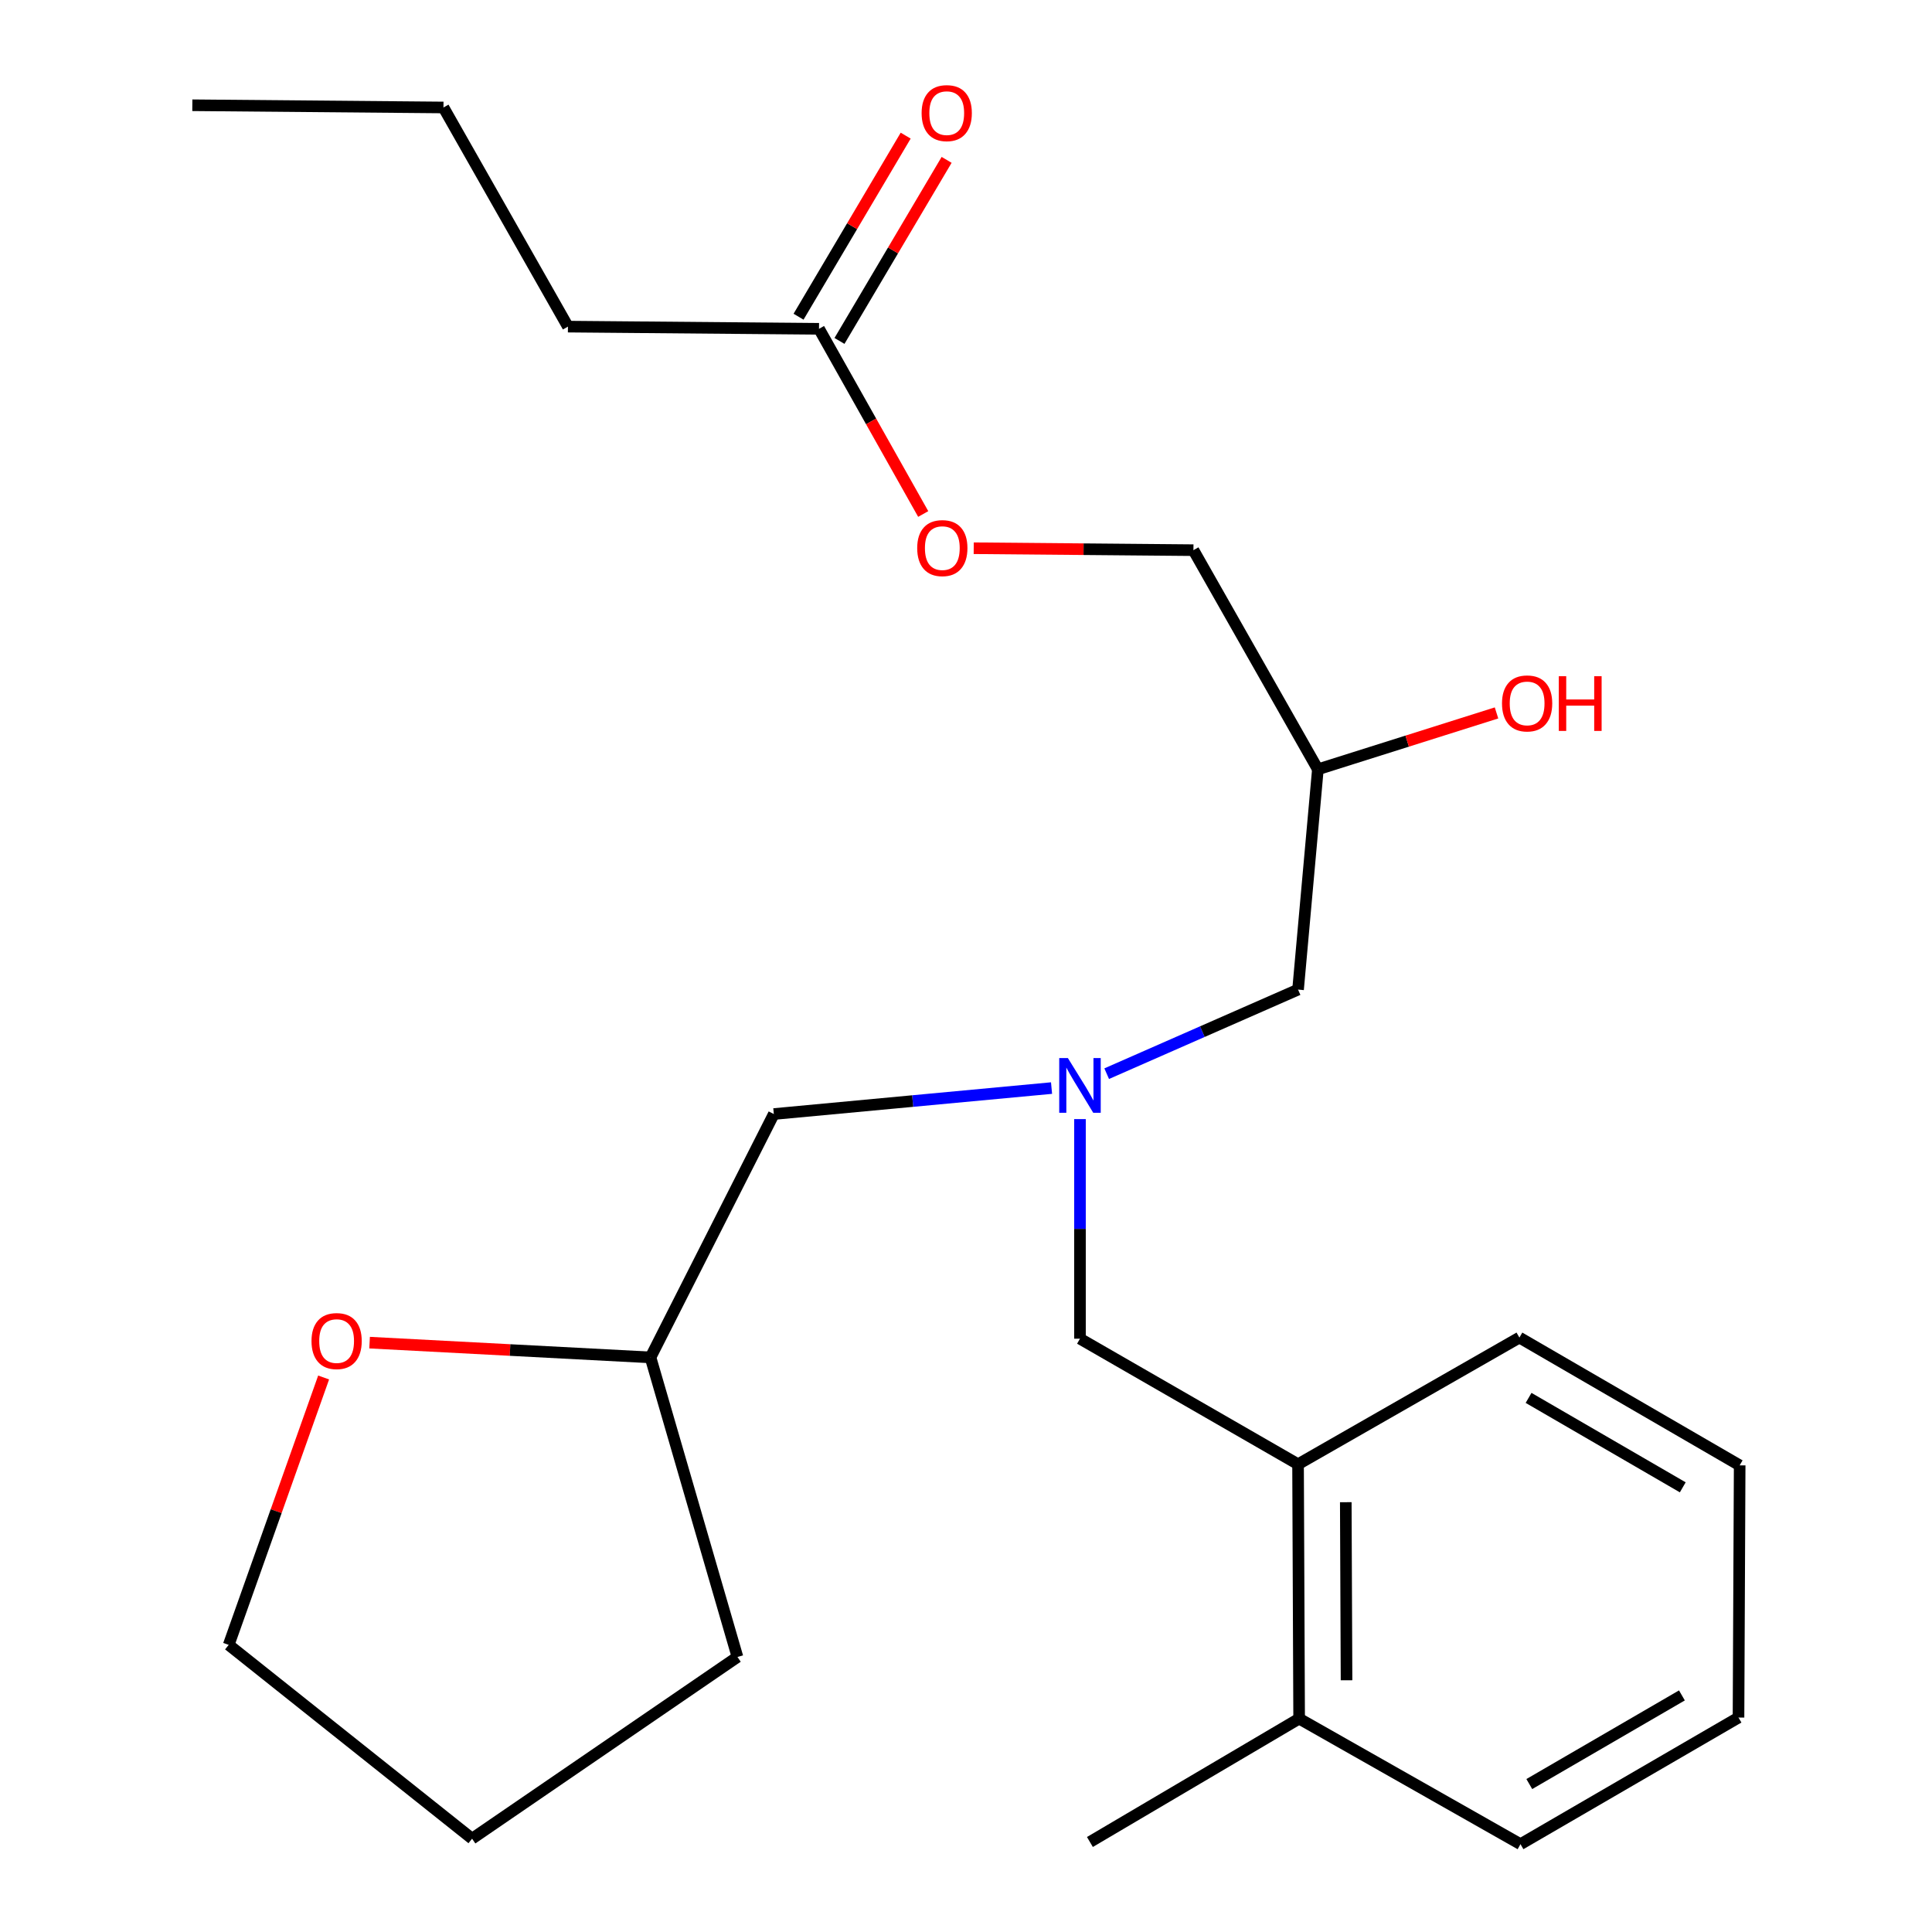 <?xml version='1.0' encoding='iso-8859-1'?>
<svg version='1.1' baseProfile='full'
              xmlns='http://www.w3.org/2000/svg'
                      xmlns:rdkit='http://www.rdkit.org/xml'
                      xmlns:xlink='http://www.w3.org/1999/xlink'
                  xml:space='preserve'
width='1000px' height='1000px' viewBox='0 0 1000 1000'>
<!-- END OF HEADER -->
<rect style='opacity:1.0;fill:#FFFFFF;stroke:none' width='1000' height='1000' x='0' y='0'> </rect>
<path class='bond-1' d='M 558.995,579.247 L 558.995,636.076' style='fill:none;fill-rule:evenodd;stroke:#0000FF;stroke-width:6px;stroke-linecap:butt;stroke-linejoin:miter;stroke-opacity:1' />
<path class='bond-1' d='M 558.995,636.076 L 558.995,692.904' style='fill:none;fill-rule:evenodd;stroke:#000000;stroke-width:6px;stroke-linecap:butt;stroke-linejoin:miter;stroke-opacity:1' />
<path class='bond-7' d='M 572.817,555.736 L 622.343,533.974' style='fill:none;fill-rule:evenodd;stroke:#0000FF;stroke-width:6px;stroke-linecap:butt;stroke-linejoin:miter;stroke-opacity:1' />
<path class='bond-7' d='M 622.343,533.974 L 671.87,512.212' style='fill:none;fill-rule:evenodd;stroke:#000000;stroke-width:6px;stroke-linecap:butt;stroke-linejoin:miter;stroke-opacity:1' />
<path class='bond-8' d='M 544.276,563.186 L 472.403,569.905' style='fill:none;fill-rule:evenodd;stroke:#0000FF;stroke-width:6px;stroke-linecap:butt;stroke-linejoin:miter;stroke-opacity:1' />
<path class='bond-8' d='M 472.403,569.905 L 400.53,576.624' style='fill:none;fill-rule:evenodd;stroke:#000000;stroke-width:6px;stroke-linecap:butt;stroke-linejoin:miter;stroke-opacity:1' />
<path class='bond-0' d='M 671.87,757.891 L 558.995,692.904' style='fill:none;fill-rule:evenodd;stroke:#000000;stroke-width:6px;stroke-linecap:butt;stroke-linejoin:miter;stroke-opacity:1' />
<path class='bond-5' d='M 671.87,757.891 L 672.43,889.559' style='fill:none;fill-rule:evenodd;stroke:#000000;stroke-width:6px;stroke-linecap:butt;stroke-linejoin:miter;stroke-opacity:1' />
<path class='bond-5' d='M 696.575,777.536 L 696.967,869.704' style='fill:none;fill-rule:evenodd;stroke:#000000;stroke-width:6px;stroke-linecap:butt;stroke-linejoin:miter;stroke-opacity:1' />
<path class='bond-14' d='M 671.87,757.891 L 786.44,692.33' style='fill:none;fill-rule:evenodd;stroke:#000000;stroke-width:6px;stroke-linecap:butt;stroke-linejoin:miter;stroke-opacity:1' />
<path class='bond-2' d='M 423.921,170.196 L 450.888,218.12' style='fill:none;fill-rule:evenodd;stroke:#000000;stroke-width:6px;stroke-linecap:butt;stroke-linejoin:miter;stroke-opacity:1' />
<path class='bond-2' d='M 450.888,218.12 L 477.855,266.044' style='fill:none;fill-rule:evenodd;stroke:#FF0000;stroke-width:6px;stroke-linecap:butt;stroke-linejoin:miter;stroke-opacity:1' />
<path class='bond-3' d='M 434.515,176.465 L 462.242,129.605' style='fill:none;fill-rule:evenodd;stroke:#000000;stroke-width:6px;stroke-linecap:butt;stroke-linejoin:miter;stroke-opacity:1' />
<path class='bond-3' d='M 462.242,129.605 L 489.969,82.745' style='fill:none;fill-rule:evenodd;stroke:#FF0000;stroke-width:6px;stroke-linecap:butt;stroke-linejoin:miter;stroke-opacity:1' />
<path class='bond-3' d='M 413.326,163.927 L 441.053,117.067' style='fill:none;fill-rule:evenodd;stroke:#000000;stroke-width:6px;stroke-linecap:butt;stroke-linejoin:miter;stroke-opacity:1' />
<path class='bond-3' d='M 441.053,117.067 L 468.78,70.207' style='fill:none;fill-rule:evenodd;stroke:#FF0000;stroke-width:6px;stroke-linecap:butt;stroke-linejoin:miter;stroke-opacity:1' />
<path class='bond-13' d='M 423.921,170.196 L 293.962,169.061' style='fill:none;fill-rule:evenodd;stroke:#000000;stroke-width:6px;stroke-linecap:butt;stroke-linejoin:miter;stroke-opacity:1' />
<path class='bond-4' d='M 191.301,694.95 L 263.997,698.769' style='fill:none;fill-rule:evenodd;stroke:#FF0000;stroke-width:6px;stroke-linecap:butt;stroke-linejoin:miter;stroke-opacity:1' />
<path class='bond-4' d='M 263.997,698.769 L 336.693,702.589' style='fill:none;fill-rule:evenodd;stroke:#000000;stroke-width:6px;stroke-linecap:butt;stroke-linejoin:miter;stroke-opacity:1' />
<path class='bond-15' d='M 167.511,712.987 L 142.942,782.185' style='fill:none;fill-rule:evenodd;stroke:#FF0000;stroke-width:6px;stroke-linecap:butt;stroke-linejoin:miter;stroke-opacity:1' />
<path class='bond-15' d='M 142.942,782.185 L 118.372,851.383' style='fill:none;fill-rule:evenodd;stroke:#000000;stroke-width:6px;stroke-linecap:butt;stroke-linejoin:miter;stroke-opacity:1' />
<path class='bond-16' d='M 672.43,889.559 L 564.138,953.41' style='fill:none;fill-rule:evenodd;stroke:#000000;stroke-width:6px;stroke-linecap:butt;stroke-linejoin:miter;stroke-opacity:1' />
<path class='bond-17' d='M 672.43,889.559 L 787.001,954.545' style='fill:none;fill-rule:evenodd;stroke:#000000;stroke-width:6px;stroke-linecap:butt;stroke-linejoin:miter;stroke-opacity:1' />
<path class='bond-6' d='M 503.994,283.762 L 560.855,284.264' style='fill:none;fill-rule:evenodd;stroke:#FF0000;stroke-width:6px;stroke-linecap:butt;stroke-linejoin:miter;stroke-opacity:1' />
<path class='bond-6' d='M 560.855,284.264 L 617.717,284.767' style='fill:none;fill-rule:evenodd;stroke:#000000;stroke-width:6px;stroke-linecap:butt;stroke-linejoin:miter;stroke-opacity:1' />
<path class='bond-9' d='M 671.87,512.212 L 682.128,398.202' style='fill:none;fill-rule:evenodd;stroke:#000000;stroke-width:6px;stroke-linecap:butt;stroke-linejoin:miter;stroke-opacity:1' />
<path class='bond-11' d='M 400.53,576.624 L 336.693,702.589' style='fill:none;fill-rule:evenodd;stroke:#000000;stroke-width:6px;stroke-linecap:butt;stroke-linejoin:miter;stroke-opacity:1' />
<path class='bond-10' d='M 682.128,398.202 L 617.717,284.767' style='fill:none;fill-rule:evenodd;stroke:#000000;stroke-width:6px;stroke-linecap:butt;stroke-linejoin:miter;stroke-opacity:1' />
<path class='bond-12' d='M 682.128,398.202 L 728.362,383.605' style='fill:none;fill-rule:evenodd;stroke:#000000;stroke-width:6px;stroke-linecap:butt;stroke-linejoin:miter;stroke-opacity:1' />
<path class='bond-12' d='M 728.362,383.605 L 774.595,369.007' style='fill:none;fill-rule:evenodd;stroke:#FF0000;stroke-width:6px;stroke-linecap:butt;stroke-linejoin:miter;stroke-opacity:1' />
<path class='bond-18' d='M 336.693,702.589 L 381.709,857.647' style='fill:none;fill-rule:evenodd;stroke:#000000;stroke-width:6px;stroke-linecap:butt;stroke-linejoin:miter;stroke-opacity:1' />
<path class='bond-19' d='M 293.962,169.061 L 229.536,55.626' style='fill:none;fill-rule:evenodd;stroke:#000000;stroke-width:6px;stroke-linecap:butt;stroke-linejoin:miter;stroke-opacity:1' />
<path class='bond-21' d='M 786.44,692.33 L 900.45,758.465' style='fill:none;fill-rule:evenodd;stroke:#000000;stroke-width:6px;stroke-linecap:butt;stroke-linejoin:miter;stroke-opacity:1' />
<path class='bond-21' d='M 791.187,723.547 L 870.994,769.842' style='fill:none;fill-rule:evenodd;stroke:#000000;stroke-width:6px;stroke-linecap:butt;stroke-linejoin:miter;stroke-opacity:1' />
<path class='bond-24' d='M 118.372,851.383 L 244.35,951.7' style='fill:none;fill-rule:evenodd;stroke:#000000;stroke-width:6px;stroke-linecap:butt;stroke-linejoin:miter;stroke-opacity:1' />
<path class='bond-23' d='M 787.001,954.545 L 899.848,888.998' style='fill:none;fill-rule:evenodd;stroke:#000000;stroke-width:6px;stroke-linecap:butt;stroke-linejoin:miter;stroke-opacity:1' />
<path class='bond-23' d='M 791.562,923.423 L 870.555,877.54' style='fill:none;fill-rule:evenodd;stroke:#000000;stroke-width:6px;stroke-linecap:butt;stroke-linejoin:miter;stroke-opacity:1' />
<path class='bond-20' d='M 381.709,857.647 L 244.35,951.7' style='fill:none;fill-rule:evenodd;stroke:#000000;stroke-width:6px;stroke-linecap:butt;stroke-linejoin:miter;stroke-opacity:1' />
<path class='bond-22' d='M 229.536,55.626 L 99.55,54.477' style='fill:none;fill-rule:evenodd;stroke:#000000;stroke-width:6px;stroke-linecap:butt;stroke-linejoin:miter;stroke-opacity:1' />
<path class='bond-25' d='M 900.45,758.465 L 899.848,888.998' style='fill:none;fill-rule:evenodd;stroke:#000000;stroke-width:6px;stroke-linecap:butt;stroke-linejoin:miter;stroke-opacity:1' />
<path  class='atom-0' d='M 552.735 547.65
L 562.015 562.65
Q 562.935 564.13, 564.415 566.81
Q 565.895 569.49, 565.975 569.65
L 565.975 547.65
L 569.735 547.65
L 569.735 575.97
L 565.855 575.97
L 555.895 559.57
Q 554.735 557.65, 553.495 555.45
Q 552.295 553.25, 551.935 552.57
L 551.935 575.97
L 548.255 575.97
L 548.255 547.65
L 552.735 547.65
' fill='#0000FF'/>
<path  class='atom-4' d='M 477.028 58.551
Q 477.028 51.751, 480.388 47.951
Q 483.748 44.151, 490.028 44.151
Q 496.308 44.151, 499.668 47.951
Q 503.028 51.751, 503.028 58.551
Q 503.028 65.431, 499.628 69.351
Q 496.228 73.231, 490.028 73.231
Q 483.788 73.231, 480.388 69.351
Q 477.028 65.471, 477.028 58.551
M 490.028 70.031
Q 494.348 70.031, 496.668 67.151
Q 499.028 64.231, 499.028 58.551
Q 499.028 52.991, 496.668 50.191
Q 494.348 47.351, 490.028 47.351
Q 485.708 47.351, 483.348 50.151
Q 481.028 52.951, 481.028 58.551
Q 481.028 64.271, 483.348 67.151
Q 485.708 70.031, 490.028 70.031
' fill='#FF0000'/>
<path  class='atom-5' d='M 161.234 694.133
Q 161.234 687.333, 164.594 683.533
Q 167.954 679.733, 174.234 679.733
Q 180.514 679.733, 183.874 683.533
Q 187.234 687.333, 187.234 694.133
Q 187.234 701.013, 183.834 704.933
Q 180.434 708.813, 174.234 708.813
Q 167.994 708.813, 164.594 704.933
Q 161.234 701.053, 161.234 694.133
M 174.234 705.613
Q 178.554 705.613, 180.874 702.733
Q 183.234 699.813, 183.234 694.133
Q 183.234 688.573, 180.874 685.773
Q 178.554 682.933, 174.234 682.933
Q 169.914 682.933, 167.554 685.733
Q 165.234 688.533, 165.234 694.133
Q 165.234 699.853, 167.554 702.733
Q 169.914 705.613, 174.234 705.613
' fill='#FF0000'/>
<path  class='atom-7' d='M 474.744 283.698
Q 474.744 276.898, 478.104 273.098
Q 481.464 269.298, 487.744 269.298
Q 494.024 269.298, 497.384 273.098
Q 500.744 276.898, 500.744 283.698
Q 500.744 290.578, 497.344 294.498
Q 493.944 298.378, 487.744 298.378
Q 481.504 298.378, 478.104 294.498
Q 474.744 290.618, 474.744 283.698
M 487.744 295.178
Q 492.064 295.178, 494.384 292.298
Q 496.744 289.378, 496.744 283.698
Q 496.744 278.138, 494.384 275.338
Q 492.064 272.498, 487.744 272.498
Q 483.424 272.498, 481.064 275.298
Q 478.744 278.098, 478.744 283.698
Q 478.744 289.418, 481.064 292.298
Q 483.424 295.178, 487.744 295.178
' fill='#FF0000'/>
<path  class='atom-13' d='M 777.434 364.086
Q 777.434 357.286, 780.794 353.486
Q 784.154 349.686, 790.434 349.686
Q 796.714 349.686, 800.074 353.486
Q 803.434 357.286, 803.434 364.086
Q 803.434 370.966, 800.034 374.886
Q 796.634 378.766, 790.434 378.766
Q 784.194 378.766, 780.794 374.886
Q 777.434 371.006, 777.434 364.086
M 790.434 375.566
Q 794.754 375.566, 797.074 372.686
Q 799.434 369.766, 799.434 364.086
Q 799.434 358.526, 797.074 355.726
Q 794.754 352.886, 790.434 352.886
Q 786.114 352.886, 783.754 355.686
Q 781.434 358.486, 781.434 364.086
Q 781.434 369.806, 783.754 372.686
Q 786.114 375.566, 790.434 375.566
' fill='#FF0000'/>
<path  class='atom-13' d='M 806.834 350.006
L 810.674 350.006
L 810.674 362.046
L 825.154 362.046
L 825.154 350.006
L 828.994 350.006
L 828.994 378.326
L 825.154 378.326
L 825.154 365.246
L 810.674 365.246
L 810.674 378.326
L 806.834 378.326
L 806.834 350.006
' fill='#FF0000'/>
</svg>
